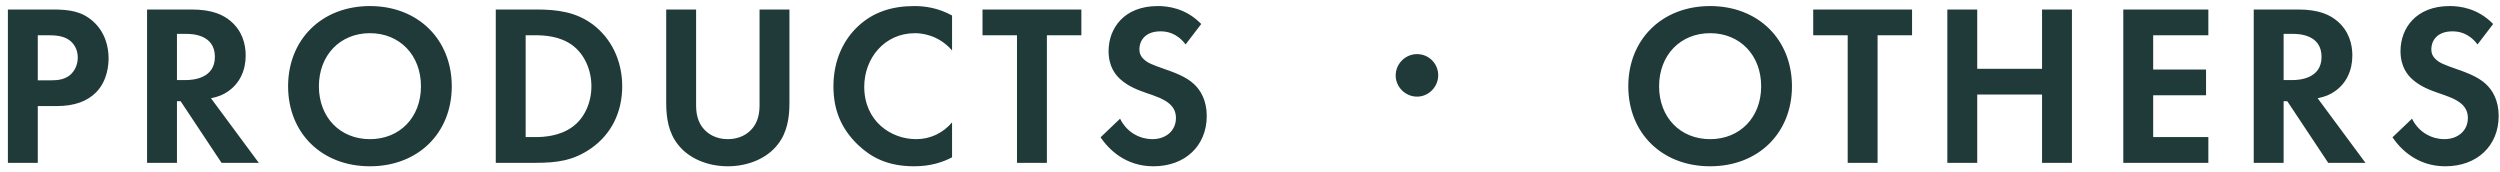 <svg xmlns="http://www.w3.org/2000/svg" width="261" height="18" viewBox="0 0 261 18">
  <path fill="#1F3A39" d="M607.944,753 L607.944,747.072 L609.96,747.072 C611.808,747.072 613.128,746.544 614.016,745.656 C615.24,744.432 615.336,742.704 615.336,742.08 C615.336,740.928 615,739.368 613.704,738.216 C612.528,737.184 611.28,736.992 609.48,736.992 L604.824,736.992 L604.824,753 L607.944,753 Z M609.369,744.384 L607.944,744.384 L607.944,739.68 L609.024,739.68 C609.768,739.68 610.584,739.728 611.232,740.184 C611.688,740.52 612.12,741.12 612.12,742.008 C612.12,742.704 611.832,743.424 611.256,743.88 C610.64,744.342 609.943,744.38 609.369,744.384 Z M622.474,753 L622.474,746.568 L622.858,746.568 L627.13,753 L631.018,753 L626.026,746.256 C626.794,746.112 627.37,745.848 627.778,745.56 C629.026,744.72 629.65,743.352 629.65,741.792 C629.65,740.592 629.29,739.224 628.066,738.192 C627.322,737.568 626.194,736.992 623.986,736.992 L619.354,736.992 L619.354,753 L622.474,753 Z M623.424,744.36 L622.474,744.36 L622.474,739.536 L623.41,739.536 C623.986,739.536 626.434,739.56 626.434,741.936 C626.434,744.215 624.114,744.353 623.424,744.36 Z M642.621,753.36 C647.661,753.36 651.165,749.88 651.165,745.008 C651.165,740.136 647.661,736.632 642.621,736.632 C637.581,736.632 634.077,740.136 634.077,745.008 C634.077,749.88 637.581,753.36 642.621,753.36 Z M642.621,750.528 C639.501,750.528 637.293,748.248 637.293,745.008 C637.293,741.768 639.501,739.464 642.621,739.464 C645.741,739.464 647.949,741.768 647.949,745.008 C647.949,748.248 645.741,750.528 642.621,750.528 Z M659.887,753 C662.119,753 663.871,752.784 665.743,751.464 C667.855,749.976 668.959,747.672 668.959,745.008 C668.959,742.344 667.831,740.016 665.887,738.552 C664.111,737.232 662.167,736.992 659.935,736.992 L655.759,736.992 L655.759,753 L659.887,753 Z M659.965,750.312 L658.879,750.312 L658.879,739.68 L659.839,739.68 C660.895,739.68 662.479,739.776 663.775,740.736 C665.047,741.696 665.743,743.328 665.743,745.008 C665.743,746.712 665.023,748.344 663.751,749.256 C662.428,750.214 660.803,750.305 659.965,750.312 Z M679.985,753.36 C682.049,753.36 684.065,752.568 685.217,751.056 C686.177,749.832 686.417,748.296 686.417,746.784 L686.417,736.992 L683.297,736.992 L683.297,747.048 C683.297,748.272 682.889,749.016 682.529,749.424 C682.073,749.976 681.233,750.528 679.985,750.528 C678.737,750.528 677.897,749.976 677.441,749.424 C677.081,749.016 676.673,748.272 676.673,747.048 L676.673,736.992 L673.553,736.992 L673.553,746.784 C673.553,748.296 673.793,749.832 674.753,751.056 C675.905,752.568 677.921,753.36 679.985,753.36 Z M699.435,753.36 C701.163,753.36 702.435,752.928 703.395,752.424 L703.395,748.776 C702.459,749.88 701.139,750.528 699.651,750.528 C696.963,750.528 694.227,748.608 694.227,745.056 C694.227,742.104 696.315,739.464 699.531,739.464 C700.107,739.464 701.931,739.584 703.395,741.264 L703.395,737.616 C701.931,736.824 700.587,736.632 699.459,736.632 C697.179,736.632 695.187,737.232 693.579,738.744 C692.211,740.016 691.011,742.104 691.011,745.008 C691.011,747.36 691.731,749.352 693.579,751.128 C694.923,752.4 696.627,753.36 699.435,753.36 Z M713.294,753 L713.294,739.68 L716.894,739.68 L716.894,736.992 L706.574,736.992 L706.574,739.68 L710.174,739.68 L710.174,753 L713.294,753 Z M724.416,753.36 C727.728,753.36 729.984,751.224 729.984,748.104 C729.984,746.472 729.336,745.392 728.616,744.744 C727.8,744 726.624,743.568 725.376,743.136 C724.368,742.776 723.84,742.584 723.456,742.224 C723.072,741.888 722.952,741.528 722.952,741.144 C722.952,740.328 723.48,739.272 725.16,739.272 C725.736,739.272 726.84,739.392 727.776,740.64 L729.408,738.504 C727.776,736.824 725.88,736.632 724.872,736.632 C721.32,736.632 719.736,738.984 719.736,741.336 C719.736,742.968 720.48,743.856 721.008,744.312 C721.824,745.032 722.832,745.416 723.672,745.704 C724.584,746.016 725.544,746.328 726.144,746.88 C726.576,747.288 726.768,747.744 726.768,748.32 C726.768,749.664 725.712,750.528 724.296,750.528 C723.168,750.528 721.704,749.952 720.936,748.392 L718.896,750.336 C719.736,751.56 721.464,753.36 724.416,753.36 Z M751.941,746.088 C753.141,746.088 754.149,745.08 754.149,743.856 C754.149,742.632 753.165,741.648 751.941,741.648 C750.717,741.648 749.709,742.656 749.709,743.88 C749.709,745.08 750.717,746.088 751.941,746.088 Z M782.537,753.36 C787.577,753.36 791.081,749.88 791.081,745.008 C791.081,740.136 787.577,736.632 782.537,736.632 C777.497,736.632 773.993,740.136 773.993,745.008 C773.993,749.88 777.497,753.36 782.537,753.36 Z M782.537,750.528 C779.417,750.528 777.209,748.248 777.209,745.008 C777.209,741.768 779.417,739.464 782.537,739.464 C785.657,739.464 787.865,741.768 787.865,745.008 C787.865,748.248 785.657,750.528 782.537,750.528 Z M800.019,753 L800.019,739.68 L803.619,739.68 L803.619,736.992 L793.299,736.992 L793.299,739.68 L796.899,739.68 L796.899,753 L800.019,753 Z M810.422,753 L810.422,745.872 L817.19,745.872 L817.19,753 L820.31,753 L820.31,736.992 L817.19,736.992 L817.19,743.184 L810.422,743.184 L810.422,736.992 L807.302,736.992 L807.302,753 L810.422,753 Z M834.552,753 L834.552,750.312 L828.792,750.312 L828.792,745.944 L834.312,745.944 L834.312,743.256 L828.792,743.256 L828.792,739.68 L834.552,739.68 L834.552,736.992 L825.672,736.992 L825.672,753 L834.552,753 Z M842.41,753 L842.41,746.568 L842.794,746.568 L847.066,753 L850.954,753 L845.962,746.256 C846.73,746.112 847.306,745.848 847.714,745.56 C848.962,744.72 849.586,743.352 849.586,741.792 C849.586,740.592 849.226,739.224 848.002,738.192 C847.258,737.568 846.13,736.992 843.922,736.992 L839.29,736.992 L839.29,753 L842.41,753 Z M843.36,744.36 L842.41,744.36 L842.41,739.536 L843.346,739.536 C843.922,739.536 846.37,739.56 846.37,741.936 C846.37,744.215 844.05,744.353 843.36,744.36 Z M859.293,753.36 C862.605,753.36 864.861,751.224 864.861,748.104 C864.861,746.472 864.213,745.392 863.493,744.744 C862.677,744 861.501,743.568 860.253,743.136 C859.245,742.776 858.717,742.584 858.333,742.224 C857.949,741.888 857.829,741.528 857.829,741.144 C857.829,740.328 858.357,739.272 860.037,739.272 C860.613,739.272 861.717,739.392 862.653,740.64 L864.285,738.504 C862.653,736.824 860.757,736.632 859.749,736.632 C856.197,736.632 854.613,738.984 854.613,741.336 C854.613,742.968 855.357,743.856 855.885,744.312 C856.701,745.032 857.709,745.416 858.549,745.704 C859.461,746.016 860.421,746.328 861.021,746.88 C861.453,747.288 861.645,747.744 861.645,748.32 C861.645,749.664 860.589,750.528 859.173,750.528 C858.045,750.528 856.581,749.952 855.813,748.392 L853.773,750.336 C854.613,751.56 856.341,753.36 859.293,753.36 Z" transform="translate(-604 -736)"/>
</svg>
